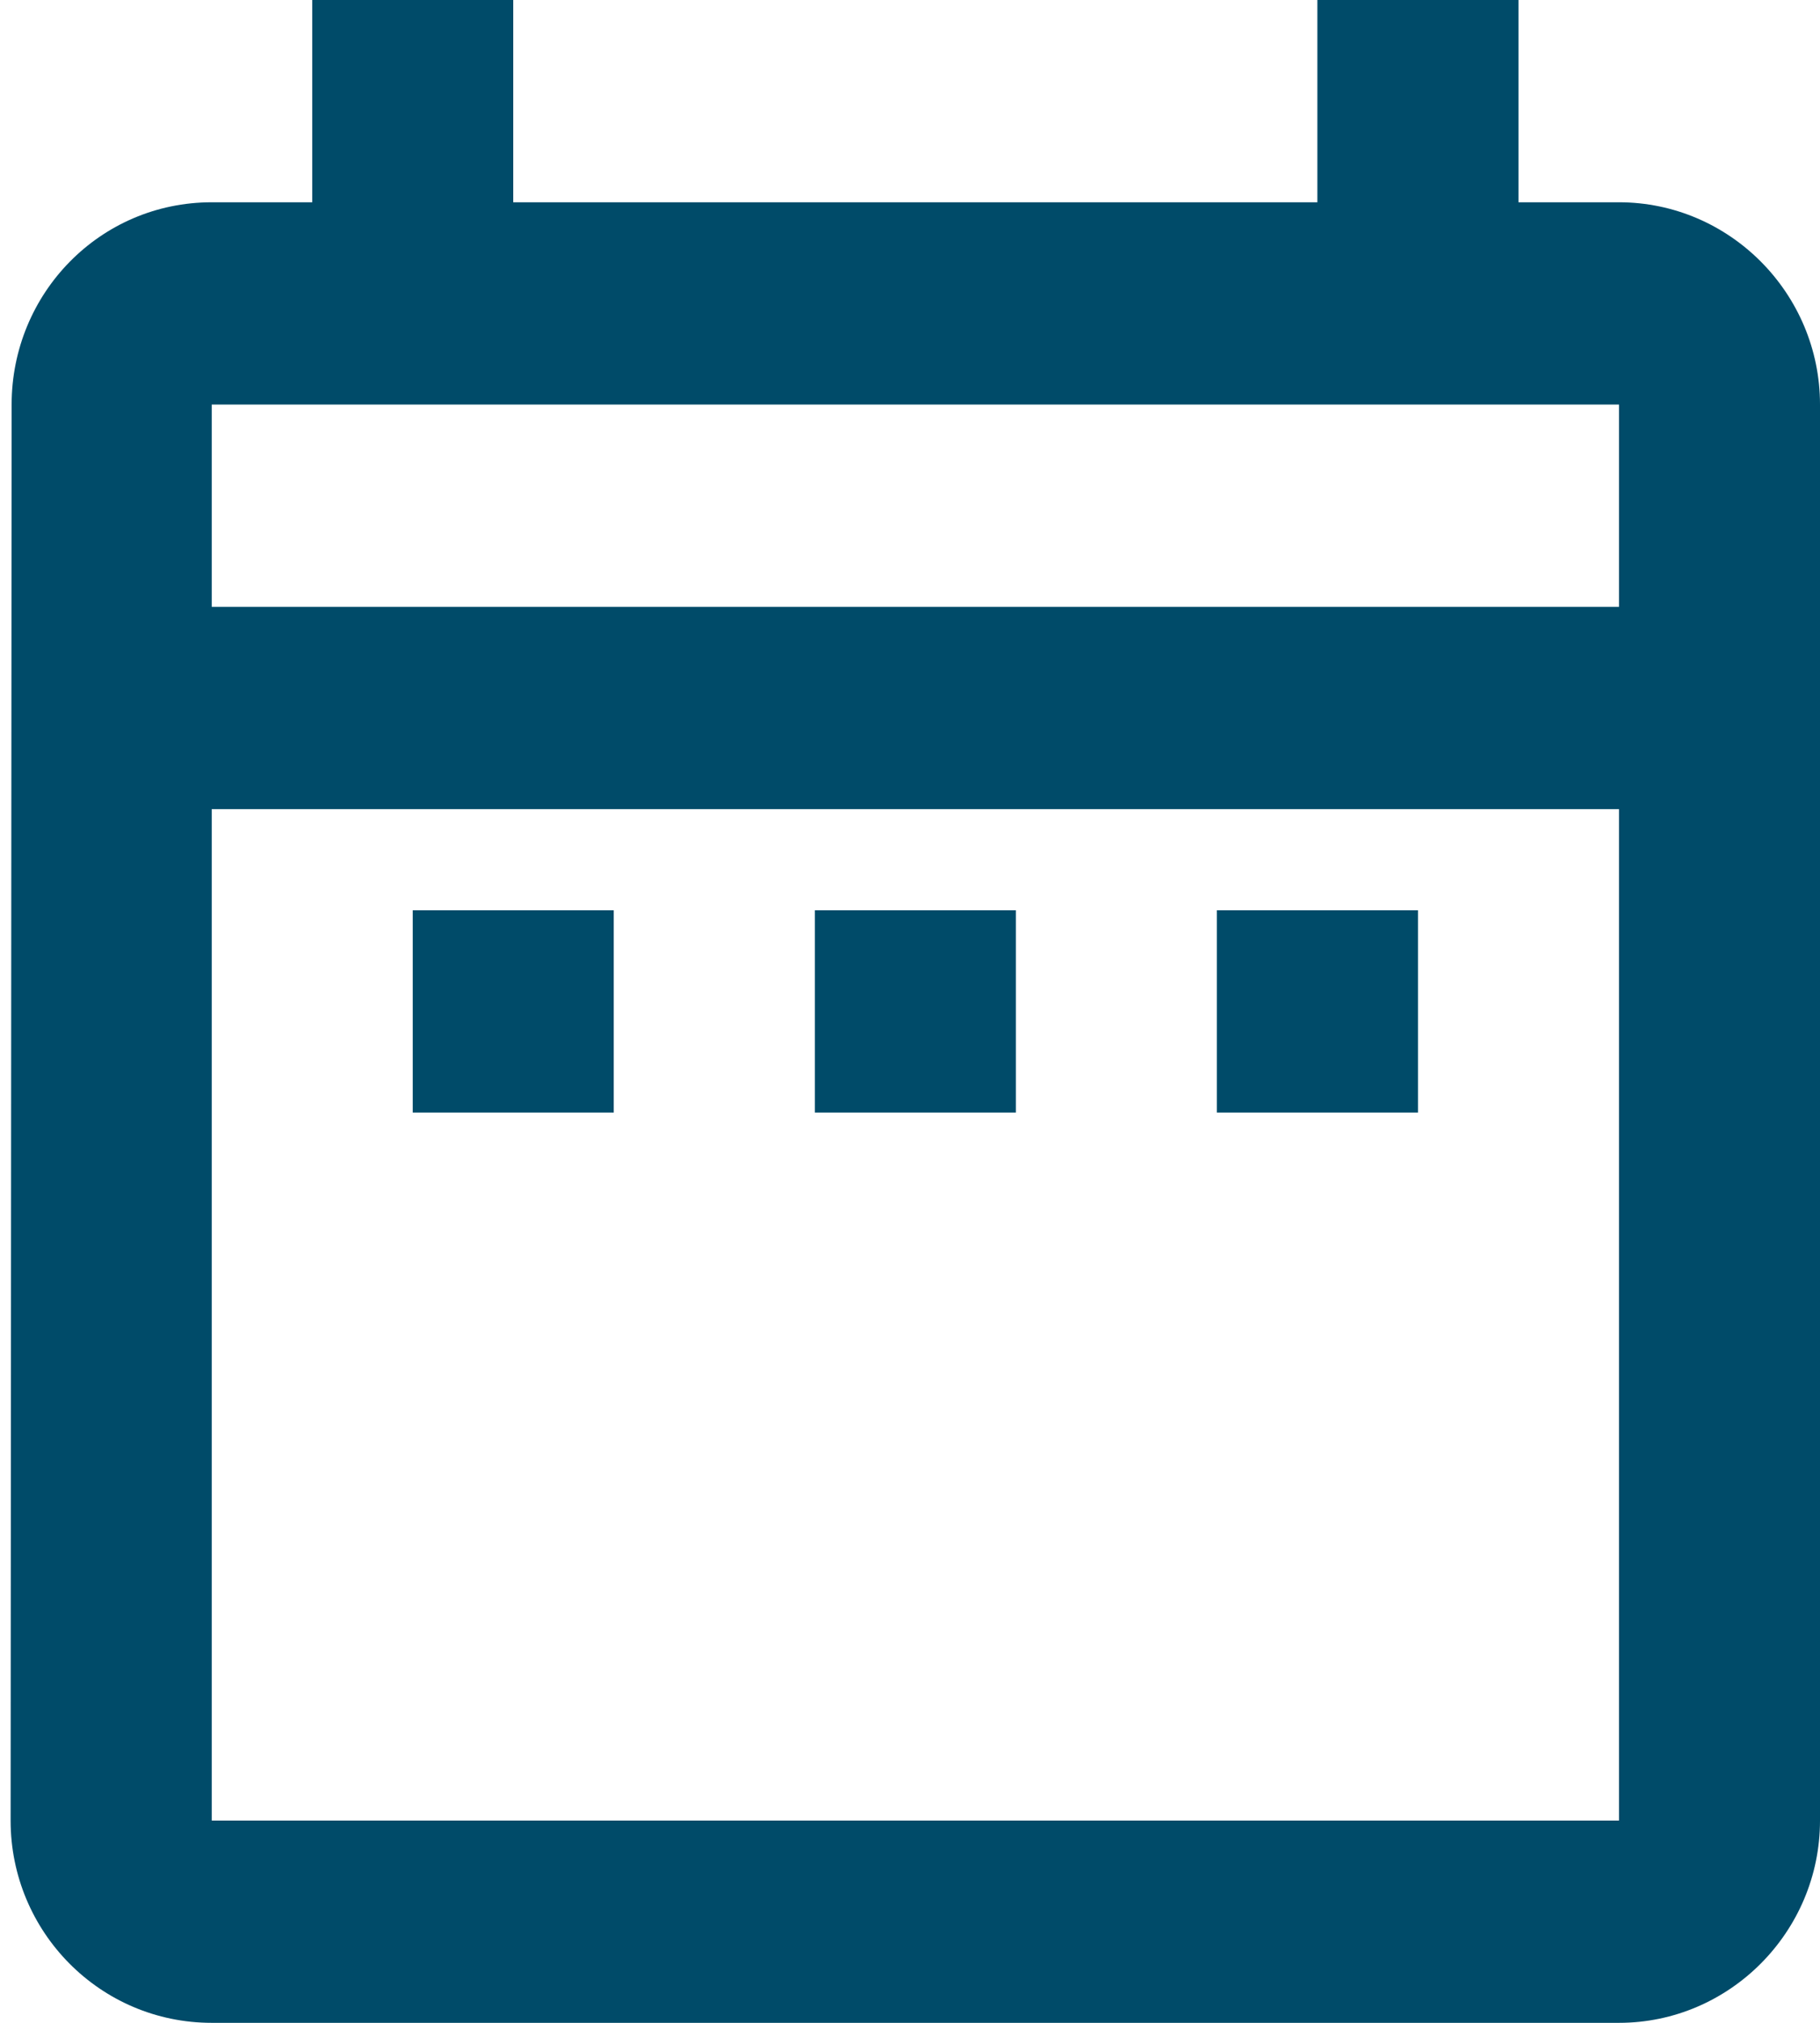 <svg width="18" height="20" viewBox="0 0 18 20" fill="none" xmlns="http://www.w3.org/2000/svg">
<path d="M4.082 9H6.07V11H4.082V9ZM18 4V18C18 19.1 17.105 20 16.012 20H2.094C0.99 20 0.105 19.1 0.105 18L0.115 4C0.115 2.9 0.99 2 2.094 2H3.088V0H5.076V2H13.029V0H15.018V2H16.012C17.105 2 18 2.9 18 4ZM2.094 6H16.012V4H2.094V6ZM16.012 18V8H2.094V18H16.012ZM12.035 11H14.024V9H12.035V11ZM8.059 11H10.047V9H8.059V11Z" fill="#004B69"/>
</svg>
